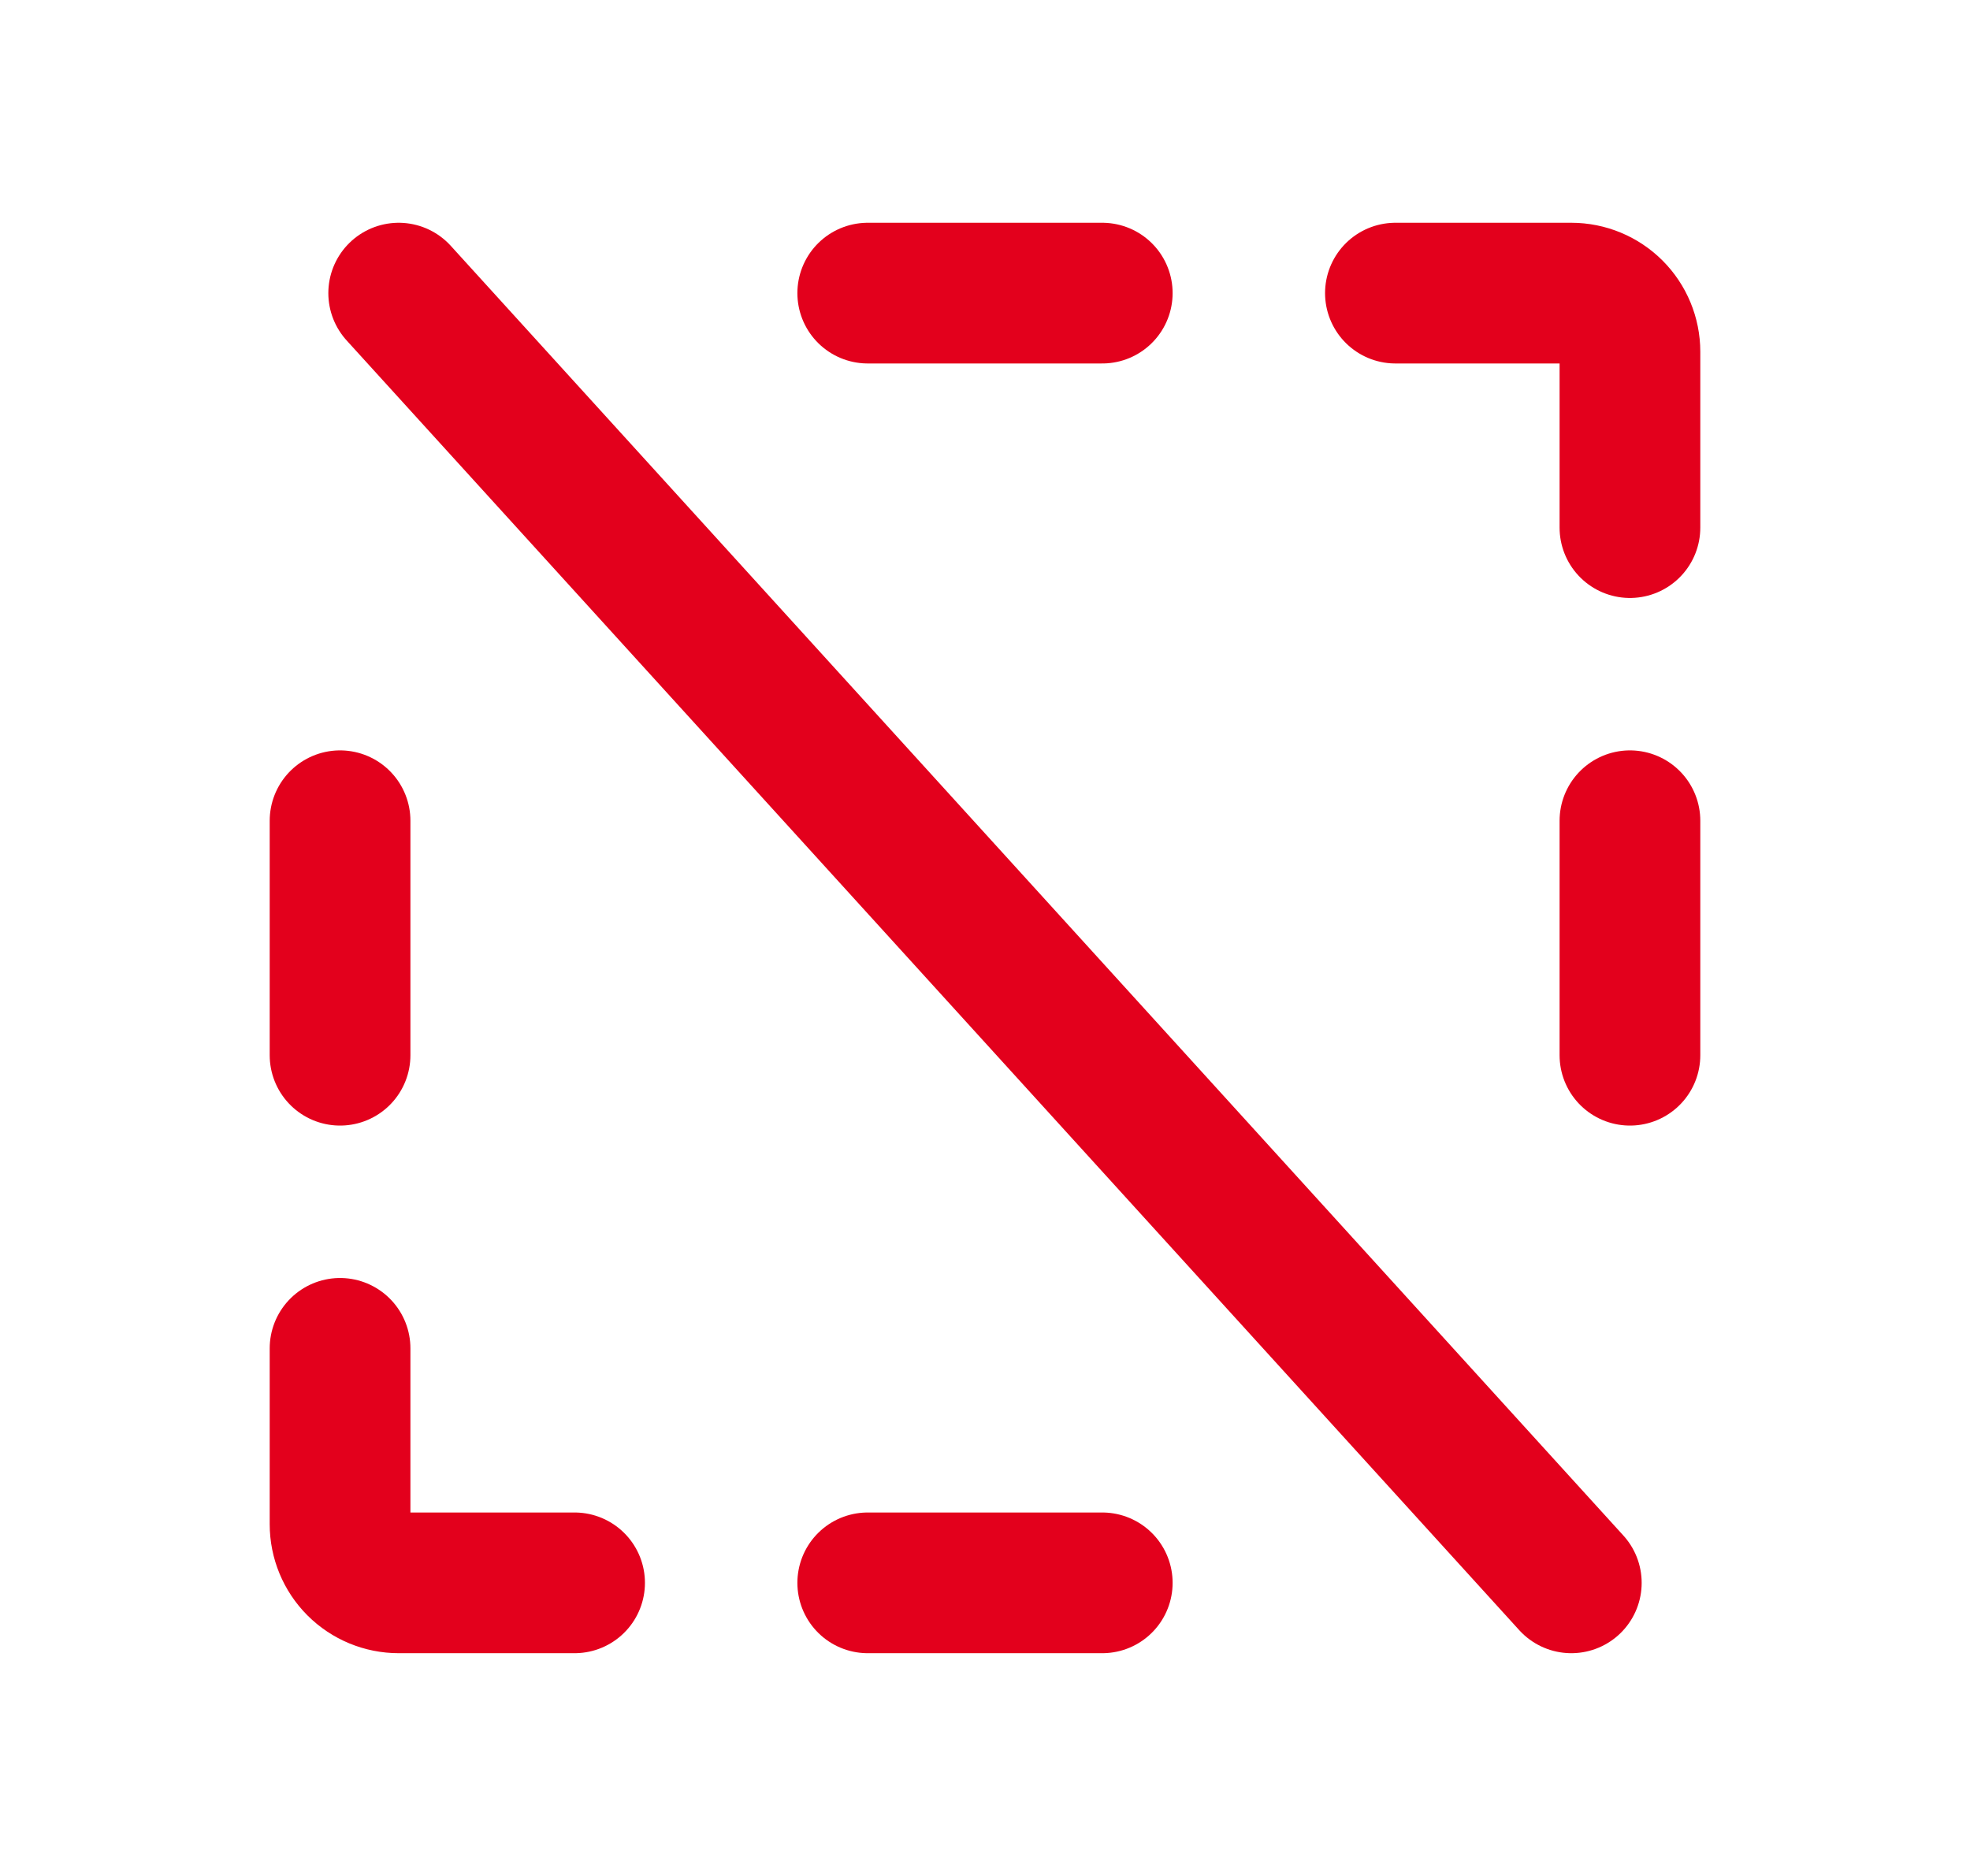 <svg width="21" height="20" viewBox="0 0 21 20" fill="none" xmlns="http://www.w3.org/2000/svg">
<g clip-path="url(#clip0_20916_813)">
<path d="M11.75 3.125H9.25" stroke="#E3001C" stroke-width="1.5" stroke-linecap="round" stroke-linejoin="round"/>
<path d="M9.25 16.875H11.75" stroke="#E3001C" stroke-width="1.5" stroke-linecap="round" stroke-linejoin="round"/>
<path d="M14.875 3.125H16.75C16.916 3.125 17.075 3.191 17.192 3.308C17.309 3.425 17.375 3.584 17.375 3.75V5.625" stroke="#E3001C" stroke-width="1.5" stroke-linecap="round" stroke-linejoin="round"/>
<path d="M17.375 11.25V8.75" stroke="#E3001C" stroke-width="1.5" stroke-linecap="round" stroke-linejoin="round"/>
<path d="M3.625 8.75V11.25" stroke="#E3001C" stroke-width="1.5" stroke-linecap="round" stroke-linejoin="round"/>
<path d="M6.125 16.875H4.25C4.084 16.875 3.925 16.809 3.808 16.692C3.691 16.575 3.625 16.416 3.625 16.25V14.375" stroke="#E3001C" stroke-width="1.5" stroke-linecap="round" stroke-linejoin="round"/>
<path d="M4.25 3.125L16.75 16.875" stroke="#E3001C" stroke-width="1.5" stroke-linecap="round" stroke-linejoin="round"/>
</g>
<defs>
<clipPath id="clip0_20916_813">
<rect width="20" height="20" fill="white" transform="translate(0.5)"/>
</clipPath>
</defs>
</svg>
